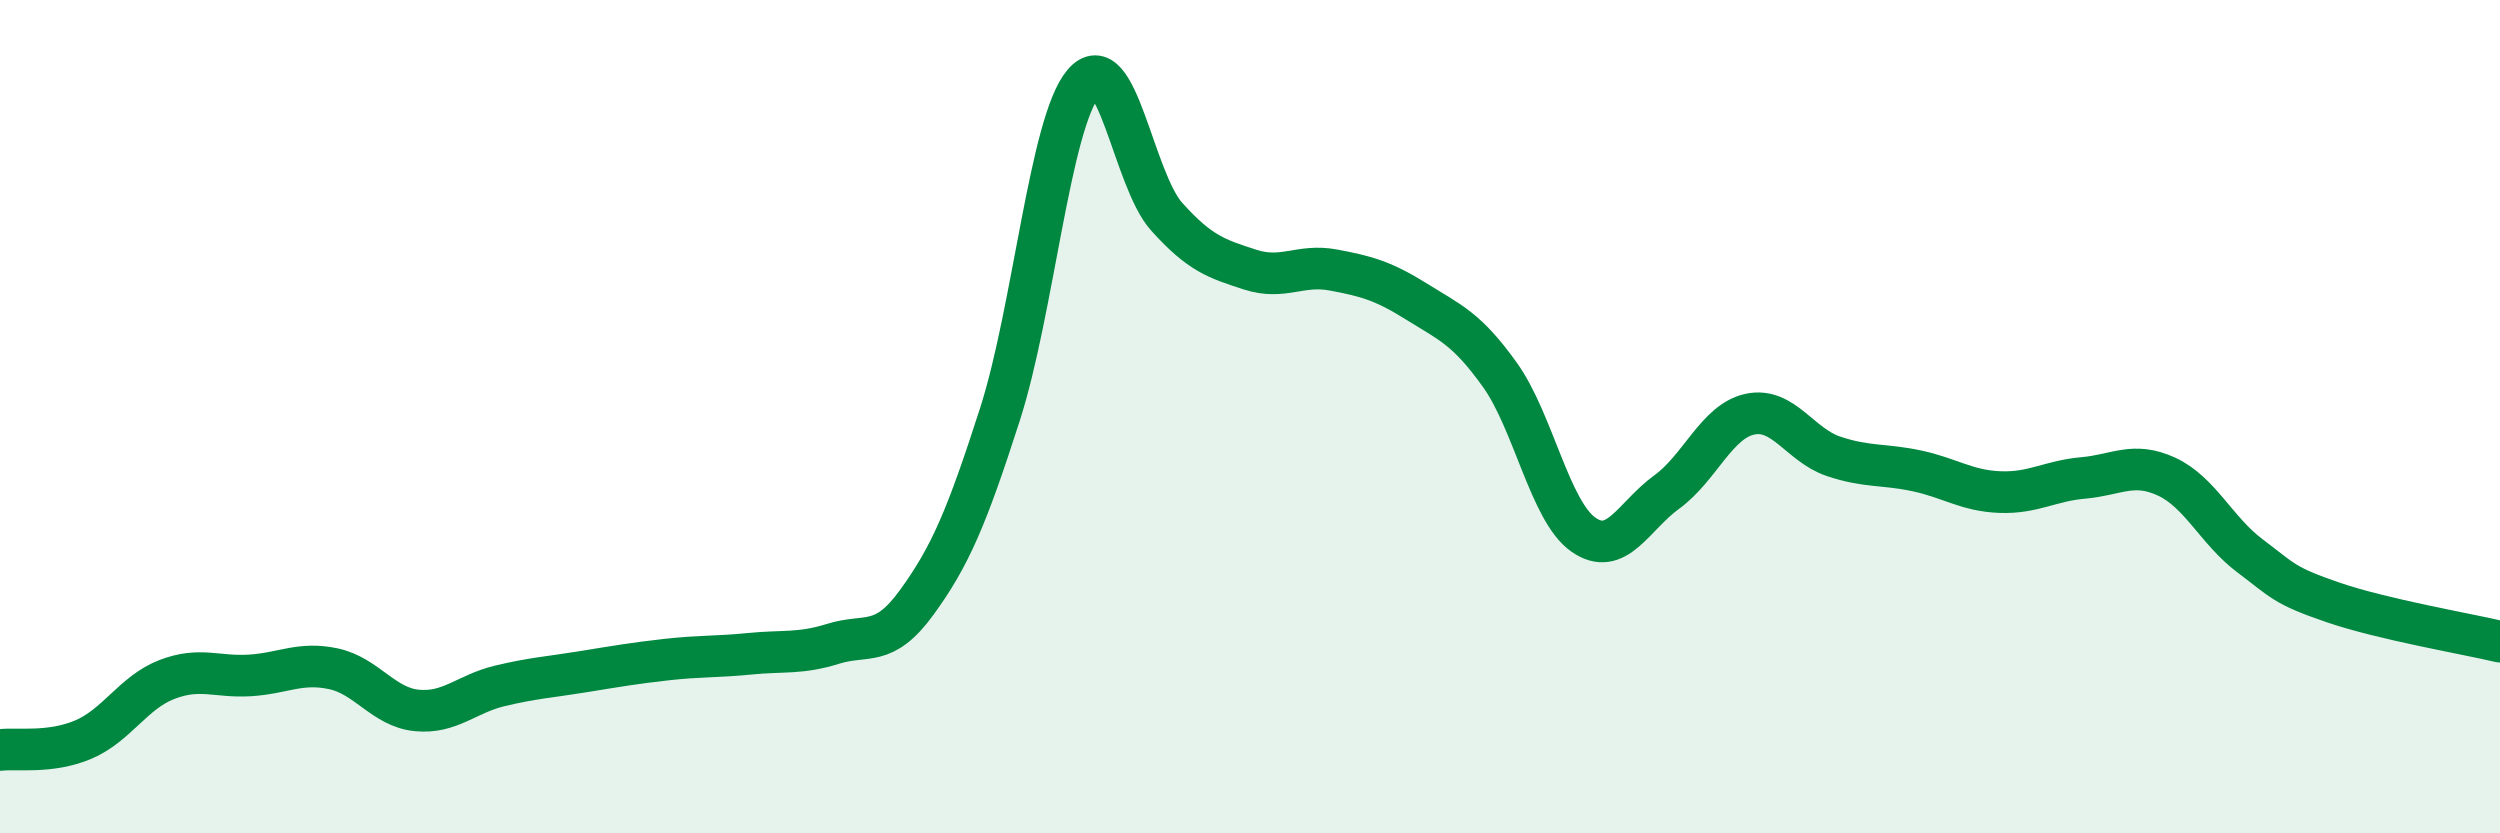 
    <svg width="60" height="20" viewBox="0 0 60 20" xmlns="http://www.w3.org/2000/svg">
      <path
        d="M 0,18 C 0.4,17.95 1.2,18.09 2,17.75 C 2.8,17.41 3.2,16.62 4,16.31 C 4.8,16 5.2,16.26 6,16.21 C 6.8,16.16 7.2,15.88 8,16.05 C 8.8,16.22 9.2,16.97 10,17.05 C 10.8,17.13 11.2,16.65 12,16.46 C 12.8,16.27 13.2,16.25 14,16.12 C 14.8,15.99 15.2,15.92 16,15.83 C 16.8,15.74 17.2,15.77 18,15.69 C 18.8,15.61 19.2,15.7 20,15.45 C 20.8,15.2 21.2,15.56 22,14.46 C 22.8,13.36 23.2,12.43 24,9.94 C 24.8,7.45 25.2,2.95 26,2 C 26.8,1.05 27.2,4.31 28,5.2 C 28.8,6.09 29.2,6.21 30,6.47 C 30.8,6.73 31.2,6.33 32,6.48 C 32.8,6.63 33.2,6.74 34,7.24 C 34.8,7.74 35.2,7.88 36,9 C 36.8,10.12 37.2,12.27 38,12.83 C 38.8,13.39 39.2,12.39 40,11.81 C 40.8,11.23 41.2,10.11 42,9.94 C 42.8,9.77 43.2,10.68 44,10.95 C 44.8,11.22 45.2,11.13 46,11.3 C 46.8,11.47 47.2,11.78 48,11.81 C 48.8,11.84 49.2,11.54 50,11.47 C 50.8,11.4 51.2,11.07 52,11.44 C 52.8,11.81 53.2,12.74 54,13.34 C 54.8,13.94 54.8,14.05 56,14.46 C 57.2,14.87 59.2,15.21 60,15.4L60 20L0 20Z"
        fill="#008740"
        opacity="0.1"
        stroke-linecap="round"
        stroke-linejoin="round"
      />
      <path
        d="M 0,18 C 0.4,17.95 1.2,18.09 2,17.75 C 2.8,17.41 3.2,16.62 4,16.31 C 4.8,16 5.2,16.26 6,16.21 C 6.8,16.16 7.2,15.88 8,16.05 C 8.8,16.22 9.2,16.97 10,17.05 C 10.8,17.13 11.2,16.65 12,16.46 C 12.8,16.27 13.2,16.25 14,16.12 C 14.8,15.99 15.2,15.92 16,15.83 C 16.8,15.74 17.2,15.77 18,15.69 C 18.8,15.61 19.2,15.7 20,15.45 C 20.8,15.2 21.2,15.56 22,14.46 C 22.8,13.36 23.2,12.43 24,9.94 C 24.8,7.45 25.2,2.95 26,2 C 26.8,1.05 27.2,4.31 28,5.2 C 28.8,6.09 29.2,6.21 30,6.47 C 30.8,6.73 31.2,6.33 32,6.48 C 32.8,6.63 33.2,6.74 34,7.24 C 34.8,7.74 35.2,7.88 36,9 C 36.8,10.12 37.2,12.27 38,12.83 C 38.8,13.39 39.2,12.39 40,11.81 C 40.8,11.23 41.2,10.11 42,9.94 C 42.8,9.77 43.2,10.68 44,10.95 C 44.8,11.22 45.2,11.13 46,11.3 C 46.8,11.47 47.2,11.78 48,11.81 C 48.8,11.84 49.2,11.54 50,11.47 C 50.8,11.4 51.2,11.07 52,11.44 C 52.8,11.81 53.2,12.74 54,13.34 C 54.8,13.94 54.8,14.05 56,14.46 C 57.2,14.87 59.2,15.21 60,15.4"
        stroke="#008740"
        stroke-width="1"
        fill="none"
        stroke-linecap="round"
        stroke-linejoin="round"
      />
    </svg>
  